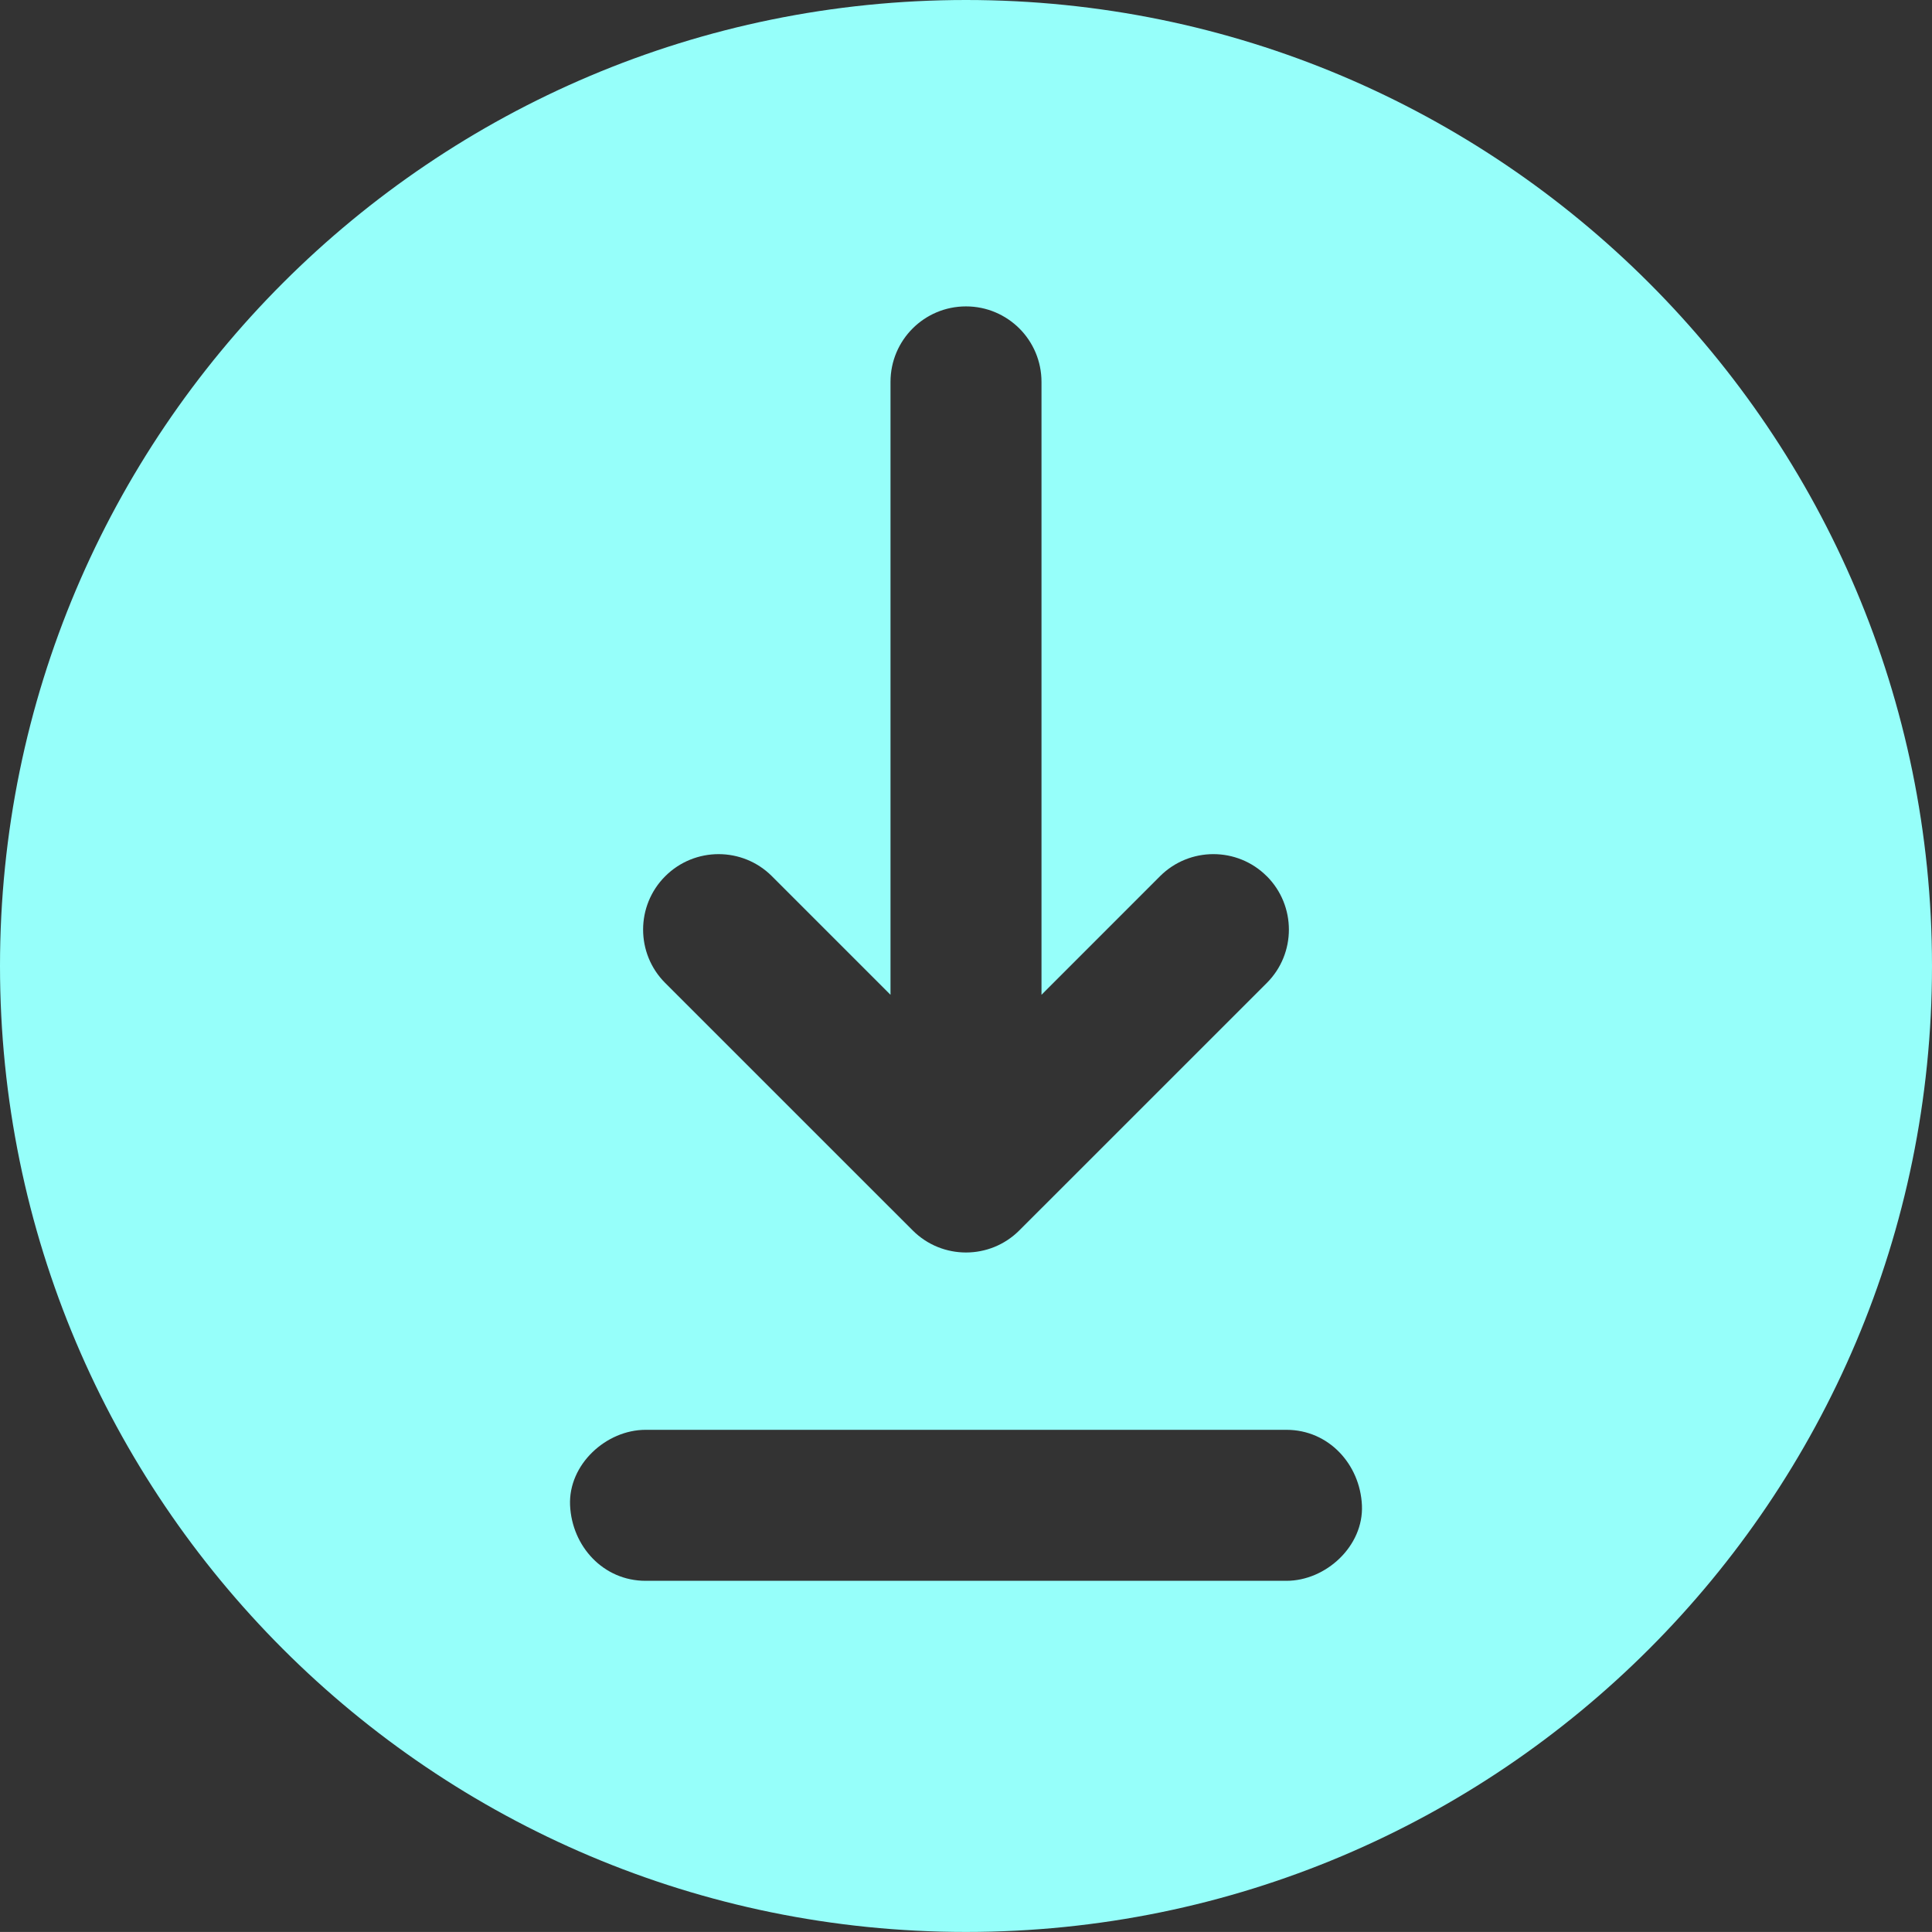 <?xml version="1.0" encoding="UTF-8"?><svg xmlns="http://www.w3.org/2000/svg" viewBox="0 0 383.88 383.87"><rect x="0" y="0" width="383.88" height="383.87" fill="#333333" stroke="none"/><defs><style>.d{fill:#96fffa;}</style></defs><g id="a"/><g id="b"><g id="c"><path class="d" d="M191.94,0C85.94,0,0,85.93,0,191.94s85.94,191.93,191.94,191.93,191.94-85.93,191.94-191.93S297.94,0,191.94,0Zm-59.77,174.11h0c5.86-5.86,15.36-5.86,21.21-.01l23.56,23.56V75.88c0-8.29,6.71-15,15-15,4.15,0,7.89,1.68,10.61,4.39,2.71,2.71,4.39,6.47,4.39,10.61v121.78l23.55-23.56c5.86-5.85,15.36-5.85,21.21,0h.01c5.85,5.86,5.85,15.36,0,21.21l-49.17,49.16c-5.85,5.86-15.35,5.86-21.2,0l-49.17-49.16c-5.85-5.85-5.85-15.35,0-21.2Zm123.44,139.99h-127.34c-8.41,0-14.63-6.87-15-15-.36-8.1,7.16-15,15-15h127.34c8.41,0,14.63,6.87,15,15,.36,8.1-7.16,15-15,15Z"/></g></g></svg>